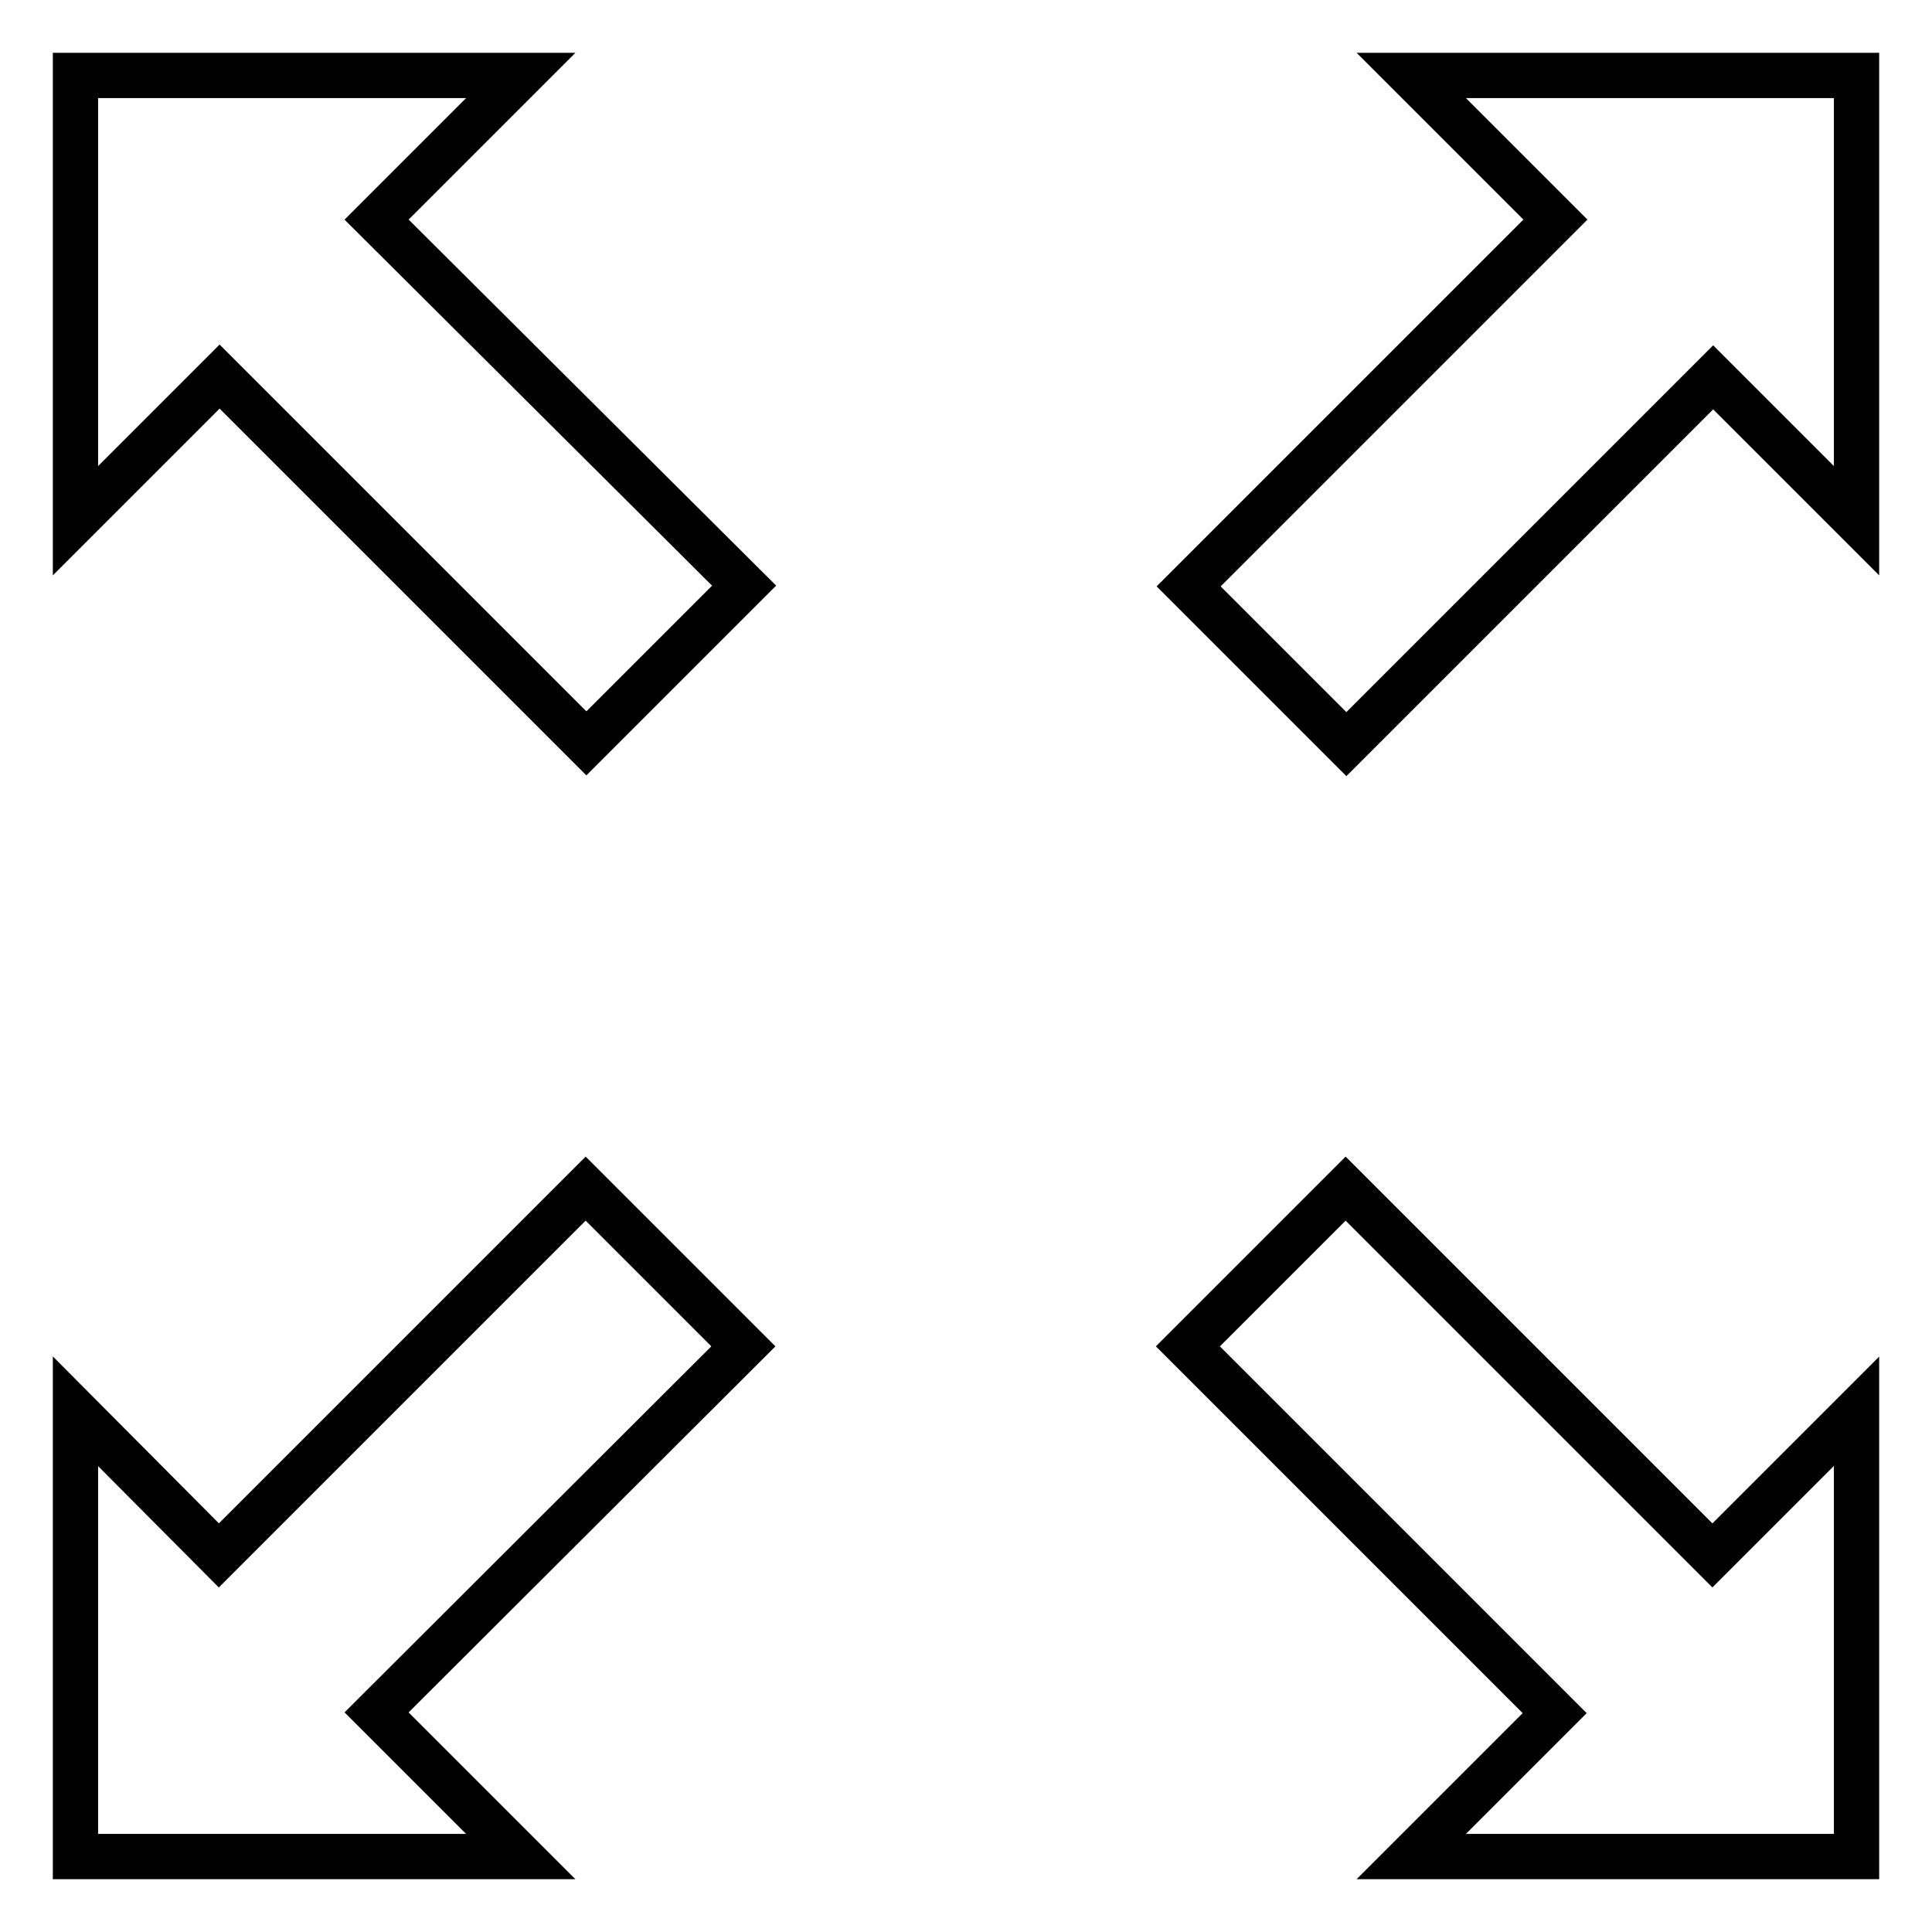 <?xml version="1.0" encoding="utf-8"?>
<!-- Svg Vector Icons : http://www.onlinewebfonts.com/icon -->
<!DOCTYPE svg PUBLIC "-//W3C//DTD SVG 1.1//EN" "http://www.w3.org/Graphics/SVG/1.1/DTD/svg11.dtd">
<svg version="1.1" xmlns="http://www.w3.org/2000/svg" xmlns:xlink="http://www.w3.org/1999/xlink" x="0px" y="0px" viewBox="0 0 256 256" enable-background="new 0 0 256 256" xml:space="preserve">
<g> <path stroke-width="6" fill-opacity="0" stroke="#000000"  d="M226.9,206.1l-48.6-48.6l-20.9,20.9l48.6,48.6L187,246h59v-59L226.9,206.1z M29.1,49.9l48.6,48.6l20.9-20.9 L49.9,29.1L69,10H10v59L29.1,49.9z M206.1,29.1l-48.6,48.6l20.9,20.9l48.6-48.6L246,69V10h-59L206.1,29.1z M98.5,178.4l-20.9-20.9 l-48.6,48.6L10,187v59h59l-19.1-19.1L98.5,178.4z"/></g>
</svg>
